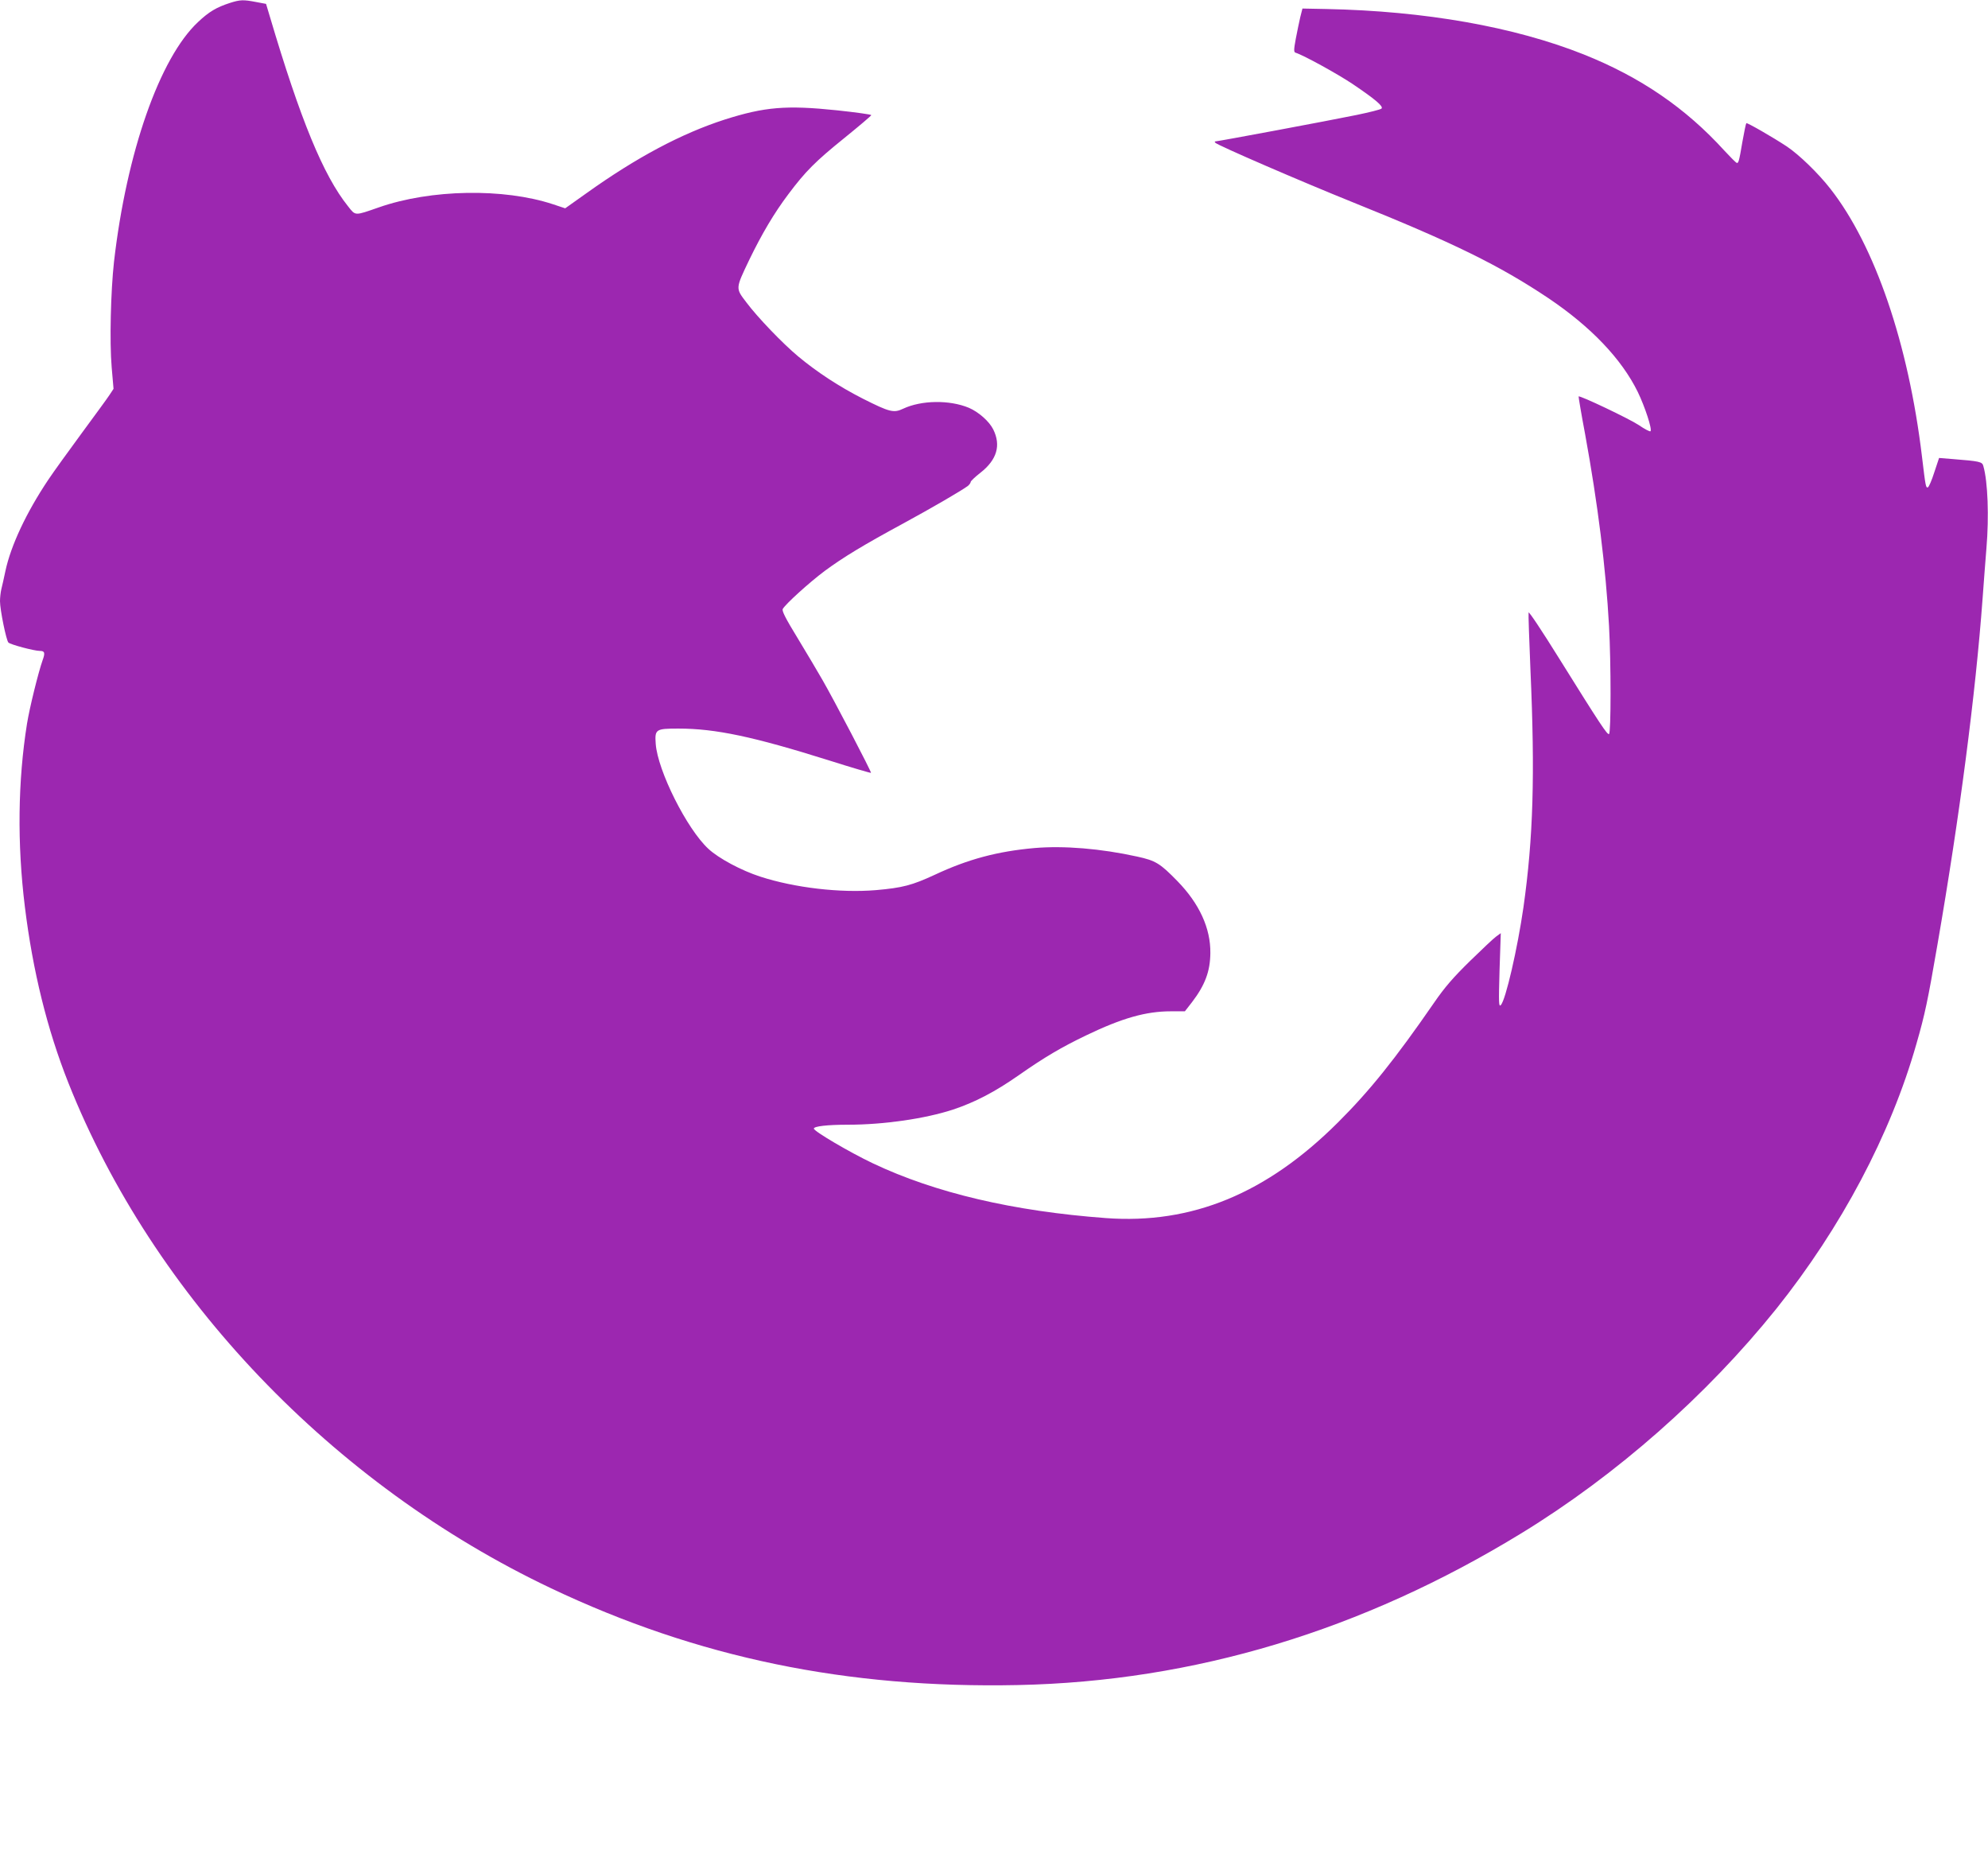 <?xml version="1.0" standalone="no"?>
<!DOCTYPE svg PUBLIC "-//W3C//DTD SVG 20010904//EN"
 "http://www.w3.org/TR/2001/REC-SVG-20010904/DTD/svg10.dtd">
<svg version="1.0" xmlns="http://www.w3.org/2000/svg"
 width="1280pt" height="1196pt" viewBox="0 0 1280 1196"
 preserveAspectRatio="xMidYMid meet">
<g transform="translate(0,1196) scale(0.1,-0.1)"
fill="#9c27b0" stroke="none">
<path d="M1480 11941 c-86 -28 -134 -56 -205 -123 -247 -231 -460 -839 -541
-1543 -21 -191 -29 -515 -15 -679 l12 -139 -27 -41 c-15 -23 -96 -133 -179
-246 -83 -113 -180 -247 -214 -298 -142 -212 -241 -424 -276 -587 -9 -44 -21
-96 -26 -116 -5 -20 -9 -56 -9 -79 0 -55 40 -251 54 -266 12 -13 166 -54 202
-54 32 0 36 -12 18 -61 -27 -76 -84 -307 -100 -407 -59 -369 -64 -772 -14
-1178 51 -415 144 -791 280 -1134 547 -1377 1702 -2587 3108 -3254 942 -447
1904 -646 3007 -623 1134 24 2216 350 3242 978 611 374 1191 885 1640 1444
418 523 736 1122 902 1705 55 191 73 276 136 642 142 820 245 1611 290 2223 8
116 20 262 25 327 17 202 9 428 -20 528 -7 28 -23 31 -198 45 l-87 7 -31 -93
c-16 -51 -35 -94 -41 -96 -13 -5 -15 4 -38 197 -87 727 -303 1359 -590 1725
-78 100 -201 219 -280 272 -91 60 -256 155 -261 150 -3 -3 -14 -56 -25 -118
-22 -131 -26 -142 -38 -137 -5 2 -40 37 -78 78 -250 275 -541 474 -907 620
-448 178 -1020 279 -1656 292 l-154 3 -14 -55 c-7 -30 -20 -93 -29 -140 -13
-70 -13 -85 -2 -89 56 -18 271 -137 367 -201 148 -100 201 -145 187 -159 -6
-6 -78 -24 -160 -41 -180 -37 -893 -170 -908 -170 -7 0 -7 -3 -2 -9 18 -18
557 -251 885 -383 649 -261 945 -407 1259 -617 275 -185 472 -392 576 -604 46
-95 94 -241 82 -253 -4 -4 -38 14 -76 40 -60 40 -379 192 -387 184 -1 -2 17
-111 42 -243 82 -450 133 -858 154 -1235 13 -241 13 -687 0 -695 -11 -7 -56
61 -326 494 -104 167 -190 297 -192 288 -2 -8 4 -175 12 -370 30 -677 18
-1081 -45 -1527 -38 -264 -115 -600 -146 -630 -13 -13 -14 10 -8 224 l8 239
-29 -21 c-16 -11 -92 -83 -170 -159 -107 -105 -162 -168 -230 -267 -252 -365
-417 -570 -619 -771 -459 -458 -941 -657 -1495 -616 -595 44 -1098 162 -1499
352 -148 70 -381 207 -381 224 0 15 88 25 219 25 233 0 498 39 676 97 144 48
272 115 425 222 166 116 273 179 433 256 233 112 386 155 546 155 l90 0 46 59
c84 110 117 199 118 316 2 160 -71 318 -211 462 -113 116 -141 133 -260 159
-236 52 -473 71 -661 55 -238 -21 -429 -72 -642 -172 -147 -68 -208 -84 -380
-99 -229 -19 -522 15 -744 87 -121 39 -269 118 -334 179 -138 127 -326 502
-339 675 -7 95 0 99 146 99 239 0 483 -52 967 -204 148 -47 271 -83 273 -81 5
4 -240 473 -313 599 -29 51 -100 170 -158 266 -79 129 -104 178 -97 190 17 31
170 170 269 244 119 88 251 168 506 306 184 100 382 215 418 243 9 8 17 19 17
25 0 5 29 33 64 60 105 83 132 175 81 278 -26 52 -94 112 -157 139 -125 52
-306 49 -423 -6 -61 -29 -87 -22 -260 65 -153 78 -292 169 -415 271 -101 84
-263 253 -334 348 -71 93 -71 87 18 274 81 167 160 301 252 423 111 148 174
211 361 362 95 77 173 143 173 147 0 4 -100 18 -222 31 -327 34 -465 22 -723
-60 -278 -90 -566 -243 -888 -473 l-138 -98 -78 26 c-318 105 -788 97 -1122
-20 -158 -55 -149 -55 -198 7 -159 198 -307 558 -504 1223 l-24 80 -64 12
c-83 16 -103 15 -169 -6z"/>
</g>
</svg>
